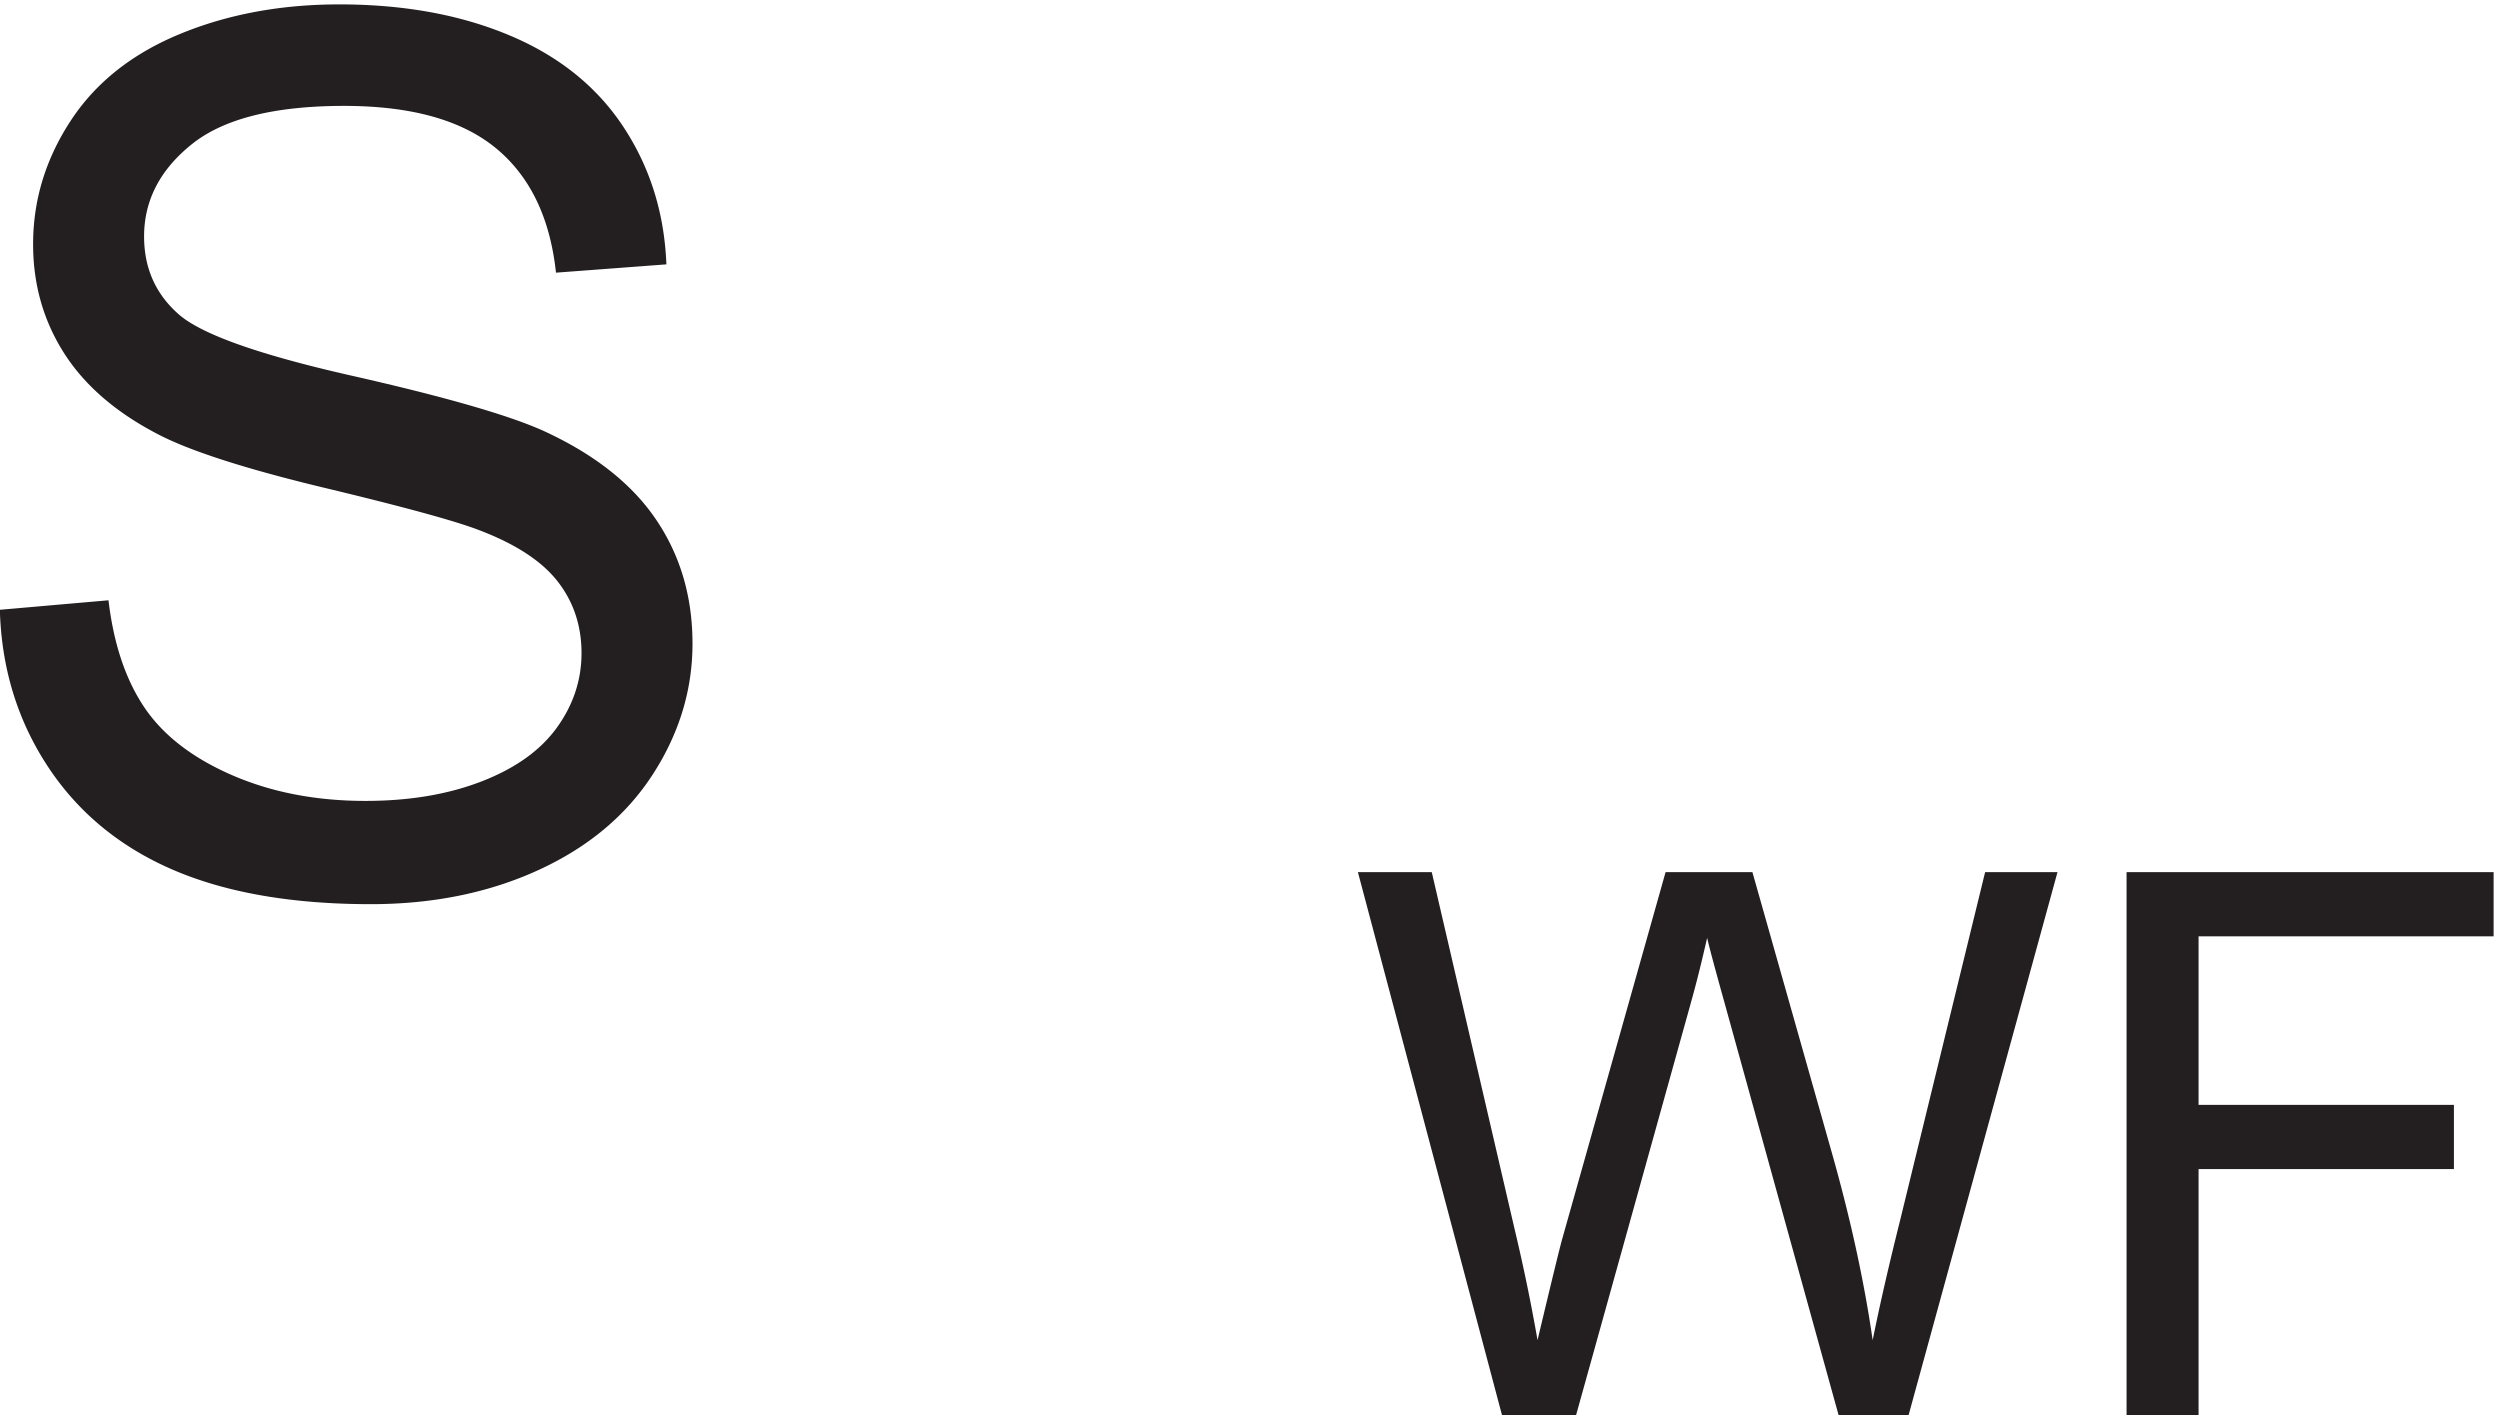 <svg xmlns="http://www.w3.org/2000/svg" xml:space="preserve" width="137.538" height="77.867"><path d="m644.059 139.883-59.723 225.055h30.551l34.234-147.532a761.227 761.227 0 0 0 9.516-46.054c5.734 24.05 9.109 37.918 10.136 41.605l42.832 151.981h35.918l32.243-113.911c8.082-28.246 13.914-54.804 17.5-79.675 2.863 14.226 6.597 30.55 11.203 48.972l35.312 144.614h29.938L812 139.883h-28.707l-47.434 171.476c-3.992 14.329-6.347 23.129-7.062 26.403-2.352-10.336-4.555-19.137-6.602-26.403l-47.742-171.476h-30.394m258.23 0v225.055h151.831v-26.563H932.074v-69.691H1037.7v-26.559H932.074V139.883h-29.785M22.586 473.465l44.93 3.93c2.128-18.008 7.078-32.782 14.847-44.321 7.778-11.535 19.852-20.867 36.219-27.992 16.367-7.117 34.781-10.676 55.238-10.676 18.168 0 34.207 2.699 48.118 8.102 13.914 5.402 24.265 12.812 31.058 22.222 6.793 9.415 10.188 19.684 10.188 30.813 0 11.293-3.274 21.152-9.821 29.582s-17.347 15.508-32.406 21.234c-9.656 3.766-31.019 9.618-64.082 17.551-33.059 7.942-56.219 15.43-69.473 22.469-17.187 9.004-29.996 20.176-38.425 33.516-8.43 13.339-12.641 28.273-12.641 44.804 0 18.168 5.156 35.149 15.469 50.938 10.312 15.797 25.37 27.785 45.172 35.965 19.804 8.187 41.816 12.281 66.039 12.281 26.679 0 50.207-4.297 70.582-12.891 20.379-8.59 36.05-21.234 47.019-37.933 10.969-16.692 16.86-35.594 17.676-56.711l-45.668-3.434c-2.449 22.75-10.758 39.934-24.918 51.551-14.16 11.621-35.066 17.433-62.727 17.433-28.804 0-49.796-5.277-62.976-15.839-13.172-10.551-19.758-23.278-19.758-38.172 0-12.93 4.664-23.571 13.992-31.91 9.168-8.352 33.102-16.903 71.809-25.661 38.707-8.757 65.266-16.41 79.668-22.957 20.949-9.656 36.418-21.89 46.398-36.703 9.989-14.812 14.985-31.871 14.985-51.183 0-19.153-5.485-37.2-16.453-54.137-10.965-16.938-26.723-30.113-47.262-39.527-20.539-9.407-43.656-14.114-69.356-14.114-32.566 0-59.859 4.743-81.879 14.235-22.011 9.496-39.28 23.773-51.804 42.84-12.516 19.07-19.102 40.632-19.758 64.695" style="fill:#231f20;fill-opacity:1;fill-rule:nonzero;stroke:none" transform="matrix(.133 0 0 -.133 -3.011 96.518)"/></svg>
